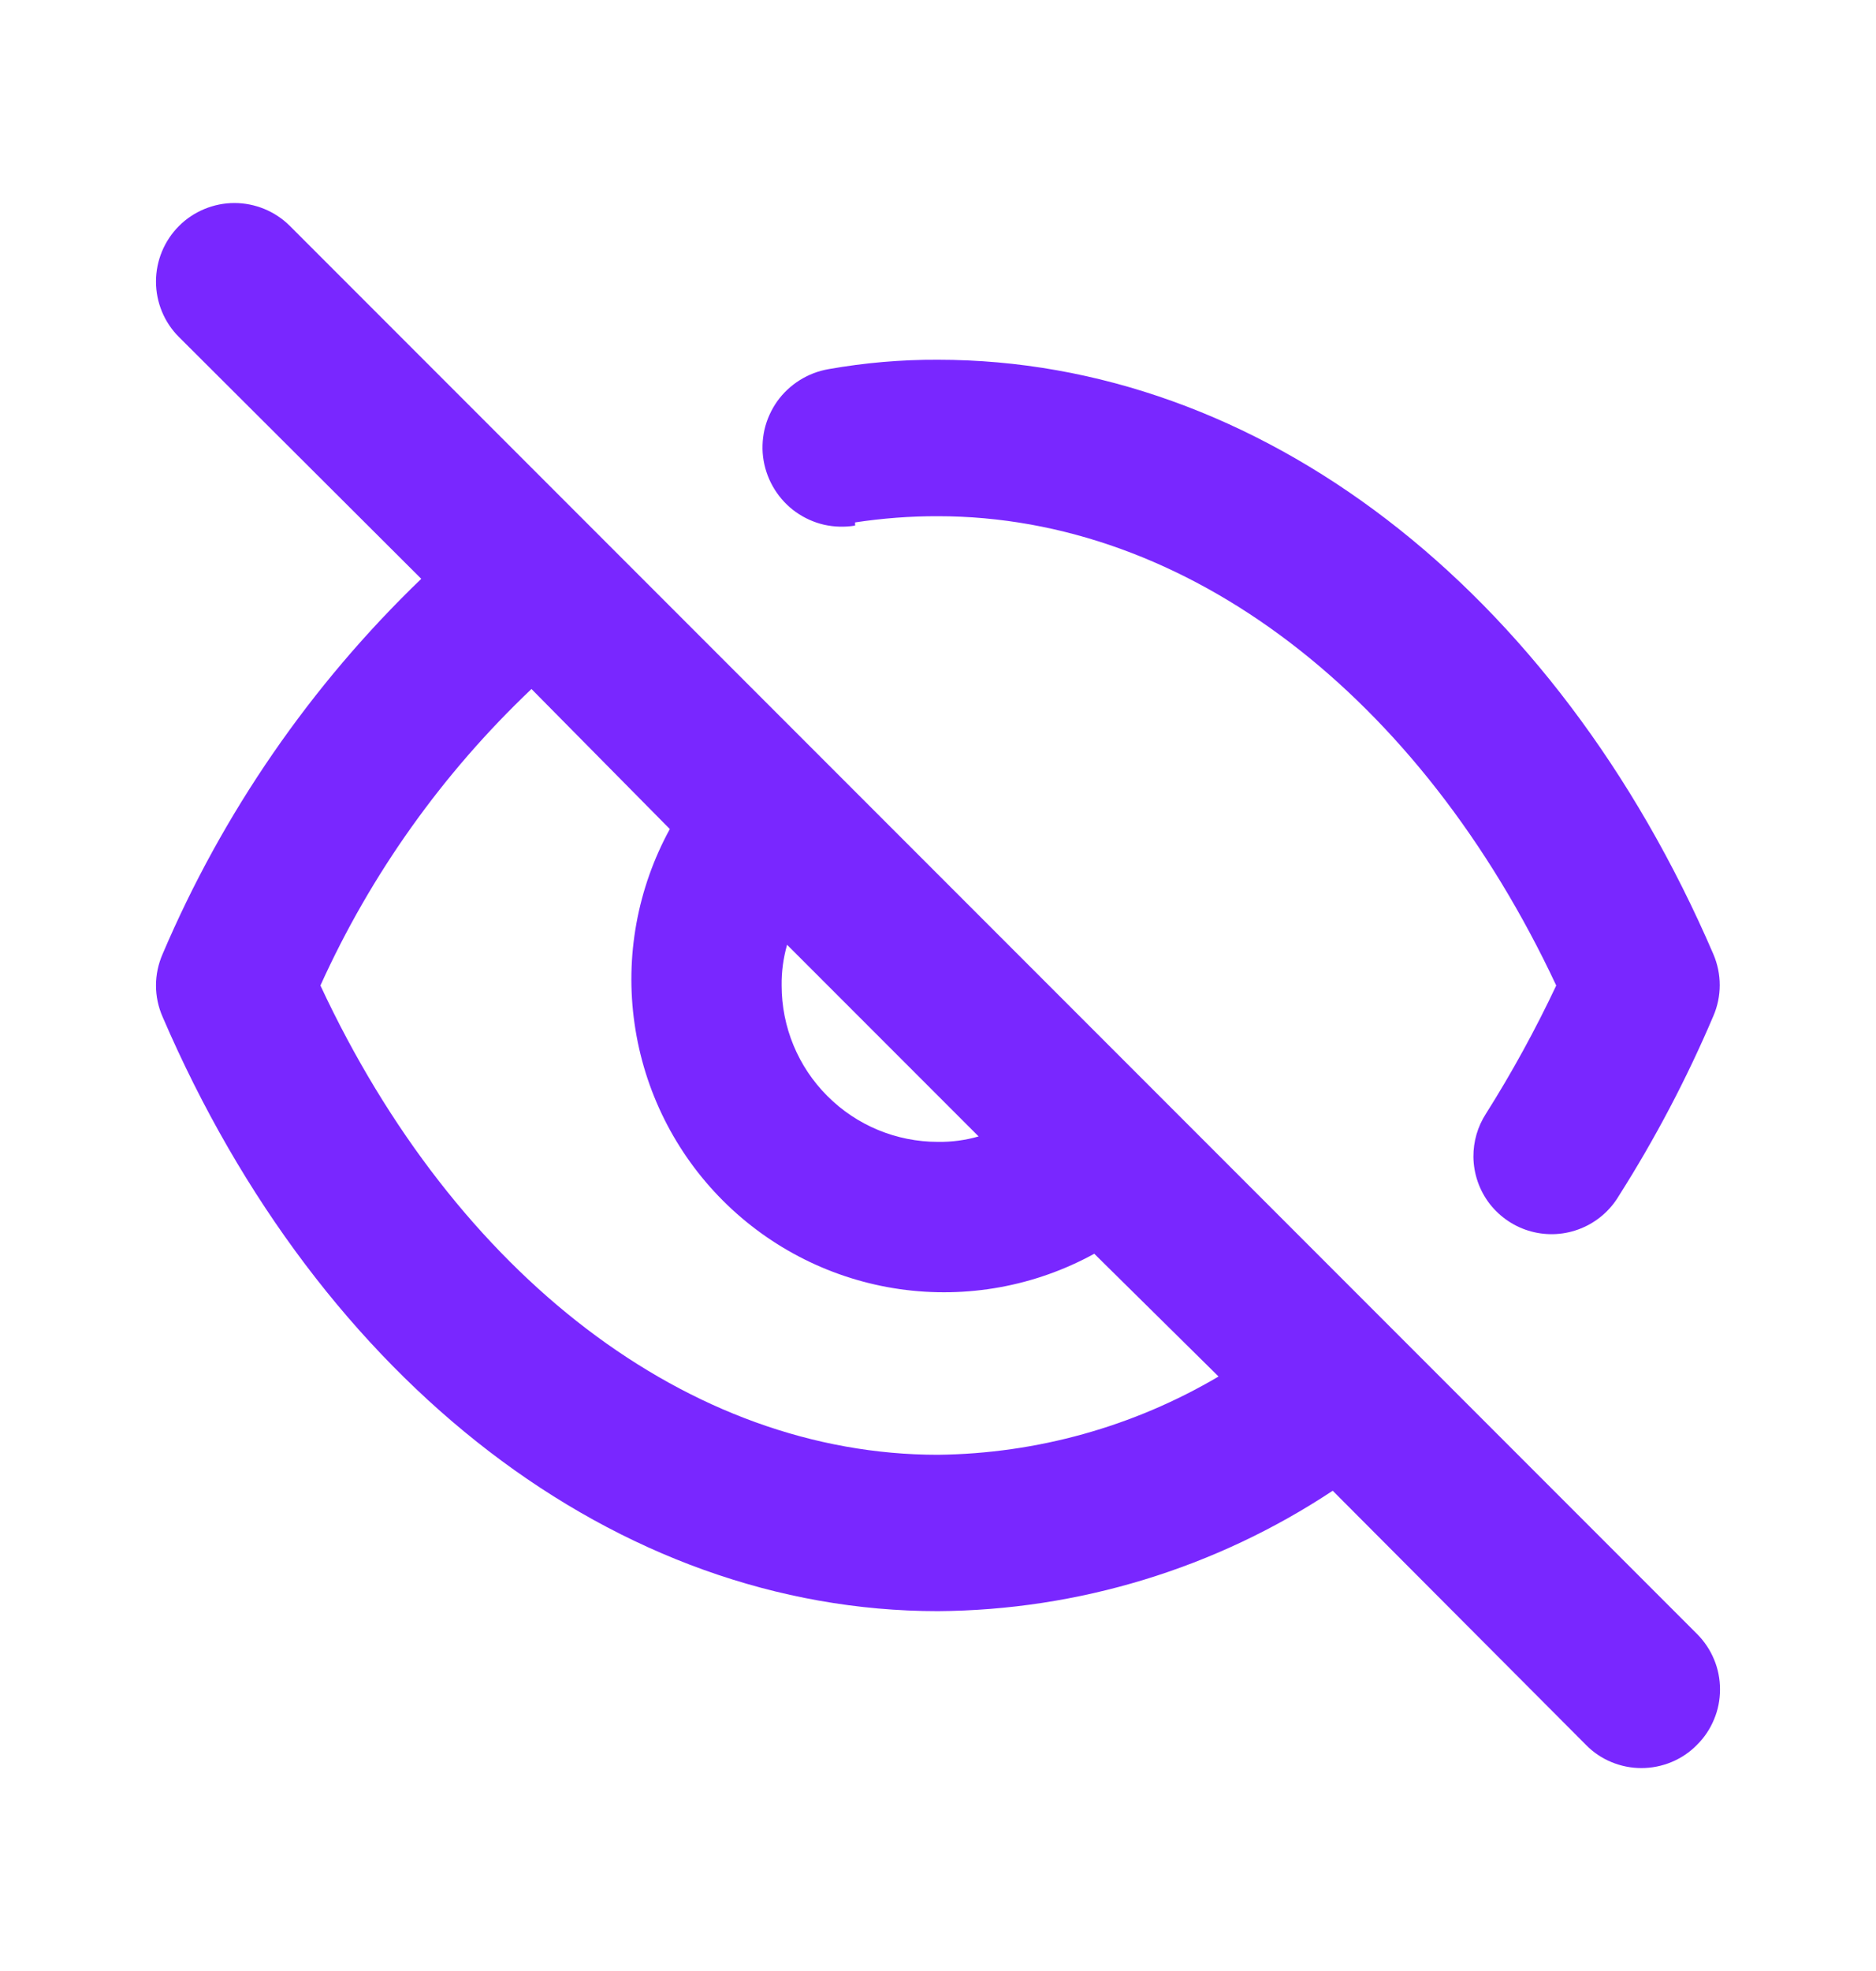 <svg width="20" height="21" viewBox="0 0 20 21" fill="none" xmlns="http://www.w3.org/2000/svg">
<path d="M9.116 5.566C9.408 5.522 9.704 5.499 9.999 5.5C12.649 5.5 15.141 7.408 16.591 10.5C16.369 10.97 16.119 11.427 15.841 11.867C15.753 12.003 15.707 12.162 15.708 12.325C15.71 12.507 15.771 12.683 15.882 12.827C15.994 12.97 16.149 13.074 16.325 13.121C16.5 13.168 16.686 13.157 16.855 13.088C17.023 13.02 17.165 12.898 17.258 12.742C17.646 12.131 17.983 11.49 18.266 10.825C18.311 10.721 18.334 10.609 18.334 10.496C18.334 10.383 18.311 10.271 18.266 10.166C16.583 6.258 13.416 3.833 9.999 3.833C9.608 3.831 9.218 3.865 8.833 3.933C8.723 3.952 8.619 3.992 8.525 4.051C8.431 4.11 8.349 4.187 8.285 4.277C8.221 4.368 8.175 4.47 8.15 4.578C8.126 4.687 8.122 4.799 8.141 4.908C8.16 5.018 8.2 5.122 8.259 5.216C8.318 5.31 8.395 5.392 8.485 5.456C8.576 5.52 8.678 5.566 8.786 5.591C8.895 5.615 9.007 5.618 9.116 5.6V5.566ZM3.091 2.408C3.013 2.33 2.921 2.269 2.82 2.227C2.718 2.185 2.609 2.163 2.499 2.163C2.389 2.163 2.281 2.185 2.179 2.227C2.078 2.269 1.985 2.33 1.908 2.408C1.751 2.565 1.663 2.778 1.663 3C1.663 3.222 1.751 3.435 1.908 3.591L4.491 6.167C3.312 7.301 2.374 8.661 1.733 10.166C1.687 10.272 1.663 10.385 1.663 10.5C1.663 10.614 1.687 10.728 1.733 10.833C3.416 14.742 6.583 17.166 9.999 17.166C11.497 17.156 12.959 16.71 14.208 15.883L16.908 18.591C16.985 18.67 17.077 18.732 17.179 18.774C17.28 18.816 17.389 18.838 17.499 18.838C17.609 18.838 17.718 18.816 17.82 18.774C17.921 18.732 18.014 18.67 18.091 18.591C18.169 18.514 18.231 18.422 18.273 18.32C18.316 18.219 18.337 18.11 18.337 18C18.337 17.89 18.316 17.781 18.273 17.679C18.231 17.578 18.169 17.486 18.091 17.408L3.091 2.408ZM8.391 10.066L10.433 12.108C10.292 12.149 10.146 12.168 9.999 12.166C9.557 12.166 9.133 11.991 8.821 11.678C8.508 11.366 8.333 10.942 8.333 10.5C8.331 10.353 8.351 10.207 8.391 10.066ZM9.999 15.5C7.349 15.5 4.858 13.591 3.416 10.5C3.954 9.311 4.719 8.239 5.666 7.341L7.141 8.833C6.795 9.465 6.662 10.193 6.765 10.907C6.867 11.621 7.197 12.282 7.707 12.792C8.217 13.302 8.879 13.633 9.592 13.735C10.306 13.837 11.034 13.705 11.666 13.358L12.991 14.666C12.084 15.201 11.052 15.488 9.999 15.5Z" fill="#7927FF"/>
</svg>
